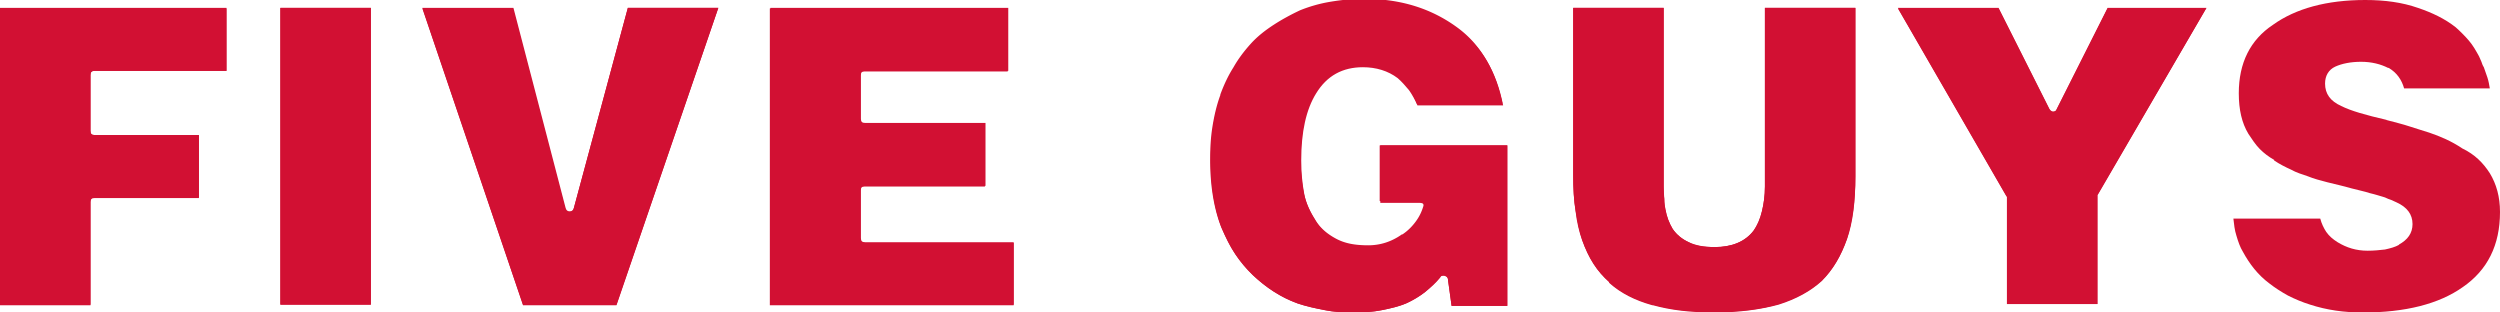 <svg xmlns="http://www.w3.org/2000/svg" fill="none" viewBox="0 0 192 24"><path d="M191.218 13.302c.506.837.782 1.814.782 2.977 0 2.558-.966 4.465-2.853 5.767C187.307 23.349 184.73 24 181.464 24c-1.427 0-2.761-.186-4.049-.605-.598-.186-1.151-.419-1.703-.698-.506-.279-1.012-.605-1.426-.93-.874-.651-1.518-1.488-2.024-2.419-.23-.372-.369-.791-.507-1.256-.138-.419-.184-.884-.23-1.302h6.672c.092.372.276.744.46 1.023.23.326.506.558.874.791.69.419 1.426.651 2.301.651.506 0 .92-.046 1.334-.093.414-.093.782-.186 1.104-.372h-.046c.69-.372 1.058-.884 1.058-1.581 0-.744-.414-1.302-1.242-1.674-.138-.046-.276-.14-.414-.186-.138-.046-.276-.093-.46-.186-.322-.093-.736-.233-1.15-.326-.414-.14-.921-.233-1.427-.372-.644-.186-1.288-.326-1.84-.465s-1.058-.279-1.518-.465c-.414-.14-.875-.279-1.289-.512-.414-.186-.874-.419-1.288-.698v-.046c-.414-.233-.782-.512-1.104-.837-.322-.326-.598-.744-.874-1.163-.506-.837-.737-1.861-.737-3.116 0-2.326.875-4.093 2.623-5.256C176.31.651 178.703 0 181.648 0c1.518 0 2.852.186 4.049.605 1.104.372 2.07.837 2.898 1.488.368.326.736.698 1.012 1.023.322.372.552.791.783 1.209.046.14.138.279.184.419.046.14.092.279.184.419.092.279.184.512.276.791.092.279.138.558.184.837h-6.58c-.184-.651-.552-1.209-1.196-1.581h-.046c-.552-.279-1.242-.465-2.07-.465-.783 0-1.473.14-1.979.372-.506.233-.782.698-.782 1.302 0 .791.414 1.349 1.242 1.721.736.372 1.887.698 3.497 1.07h-.046c.69.186 1.288.326 1.84.512.552.186 1.059.326 1.473.465.828.279 1.702.651 2.53 1.209.966.465 1.611 1.116 2.117 1.907z" fill="#D21033"></path><path d="M169.455.605l-8.328 14.279c0 .046 0 .046-.046.046v8.419h-6.947v-8.232l-.046-.046L145.76.651h7.729l3.911 7.768c.092.14.184.186.276.186.138 0 .23-.046.276-.186l3.911-7.768h7.592V.605z" fill="#D21033"></path><path d="M127.908 16.093c.092.558.276 1.023.552 1.488.322.465.736.791 1.242 1.023.506.233 1.15.372 1.979.372 1.334 0 2.346-.419 2.99-1.256.322-.419.506-.884.644-1.488.138-.558.23-1.209.23-1.907V.605h6.948V13.535c0 1.907-.23 3.488-.644 4.791-.46 1.302-1.058 2.372-1.933 3.209-.874.791-1.978 1.395-3.312 1.814-1.335.419-2.991.605-4.923.605-.921 0-1.795-.046-2.577-.14-.782-.093-1.518-.233-2.162-.419h-.046c-1.335-.372-2.439-.93-3.313-1.721v-.046c-.92-.744-1.61-1.814-2.071-3.209-.23-.651-.368-1.442-.506-2.233-.138-.837-.184-1.721-.184-2.744V.605h6.948v13.721c0 .326 0 .651.046.93 0 .326.046.605.092.837z" fill="#D21033"></path><path d="M115.76 11.164v12.326h-4.278l-.277-2c0-.093-.046-.14-.092-.233-.092-.046-.138-.093-.23-.093-.138 0-.23.046-.276.14-.322.372-.736.744-1.15 1.116-.414.326-.92.651-1.472.884-.552.233-1.151.372-1.841.512-.69.14-1.426.186-2.254.186-.736 0-1.472-.046-2.163-.186-.69-.14-1.38-.279-2.07-.512-1.288-.465-2.393-1.209-3.451-2.186a12.086 12.086 0 01-1.38-1.675c-.414-.605-.736-1.302-1.058-2.046-.552-1.442-.828-3.163-.828-5.116 0-.93.046-1.768.184-2.605.138-.837.322-1.628.598-2.372v-.047c.276-.744.598-1.442 1.012-2.093.368-.651.828-1.256 1.334-1.814.506-.558 1.104-1.023 1.748-1.442.644-.419 1.334-.791 2.025-1.116.69-.279 1.472-.512 2.3-.651.829-.14 1.703-.233 2.623-.233 2.807 0 5.153.744 7.132 2.186 1.794 1.302 2.944 3.256 3.496 5.861h-6.579c-.184-.465-.368-.837-.644-1.163-.23-.326-.552-.651-.874-.93-.737-.558-1.657-.837-2.669-.837-1.61 0-2.807.698-3.589 2-.736 1.256-1.15 2.977-1.15 5.163 0 .977.092 1.814.23 2.558.138.744.46 1.442.874 2.093.368.651.92 1.116 1.611 1.488.69.372 1.472.512 2.484.512.92 0 1.795-.279 2.577-.837h.046c.414-.279.736-.605 1.012-.977s.46-.744.598-1.209c.046-.279-.046-.372-.322-.372h-3.037v-4.279h9.8z" fill="#D21033"></path><path d="M77.849 18.605v4.837H59.123V.651h18.266v4.837H66.393c-.23 0-.322.093-.322.326v3.349c0 .233.092.326.322.326h9.248v4.837h-9.248c-.23 0-.322.093-.322.326v3.674c0 .233.092.326.322.326h11.457v-.046z" fill="#D21033"></path><path d="M55.166.605l-7.822 22.791h-7.178L32.438.605h6.994l4.003 15.349c.046.186.138.279.322.279.184 0 .276-.093.322-.279L48.219.605h6.947z" fill="#D21033"></path><path d="M28.481.605h-6.947v22.791h6.947V.605z" fill="#D21033"></path><path d="M17.392.605V5.442H7.27c-.23 0-.322.093-.322.326v4.279c0 .233.092.326.322.326h8.006v4.837H7.27c-.23 0-.322.093-.322.326v7.907H0V.651h17.392V.605z" fill="#D21033"></path><path d="M169.455.605h-7.592l-3.911 7.768c-.046.14-.138.186-.276.186-.092 0-.184-.046-.276-.186L153.489.605h-7.729l8.328 14.419s0 .047.046.047v8.279h6.947v-8.372l.046-.046L169.455.605z" fill="#D21033"></path><path d="M136.604 23.395c1.334-.419 2.438-1.023 3.312-1.814.829-.837 1.473-1.907 1.933-3.209.46-1.302.644-2.93.644-4.791V.605h-6.948v13.721c0 .698-.092 1.349-.23 1.907-.138.558-.368 1.07-.644 1.488-.644.837-1.656 1.256-2.99 1.256-.829 0-1.519-.093-1.979-.372-.506-.233-.92-.558-1.242-1.023-.276-.465-.46-.977-.552-1.488v.046c-.046-.279-.092-.512-.092-.837 0-.279-.046-.605-.046-.93V.605h-6.948v12.884c0 .977.046 1.907.184 2.744.092.837.276 1.581.506 2.233.507 1.349 1.197 2.419 2.071 3.209v.046c.874.791 1.978 1.349 3.313 1.721h.046c.69.186 1.38.326 2.162.419.782.093 1.656.14 2.577.14 1.886 0 3.542-.233 4.923-.605z" fill="#D21033"></path><path d="M96.207 21.116c1.012.977 2.163 1.721 3.451 2.186.69.233 1.334.372 2.07.512.69.14 1.427.186 2.163.186.828 0 1.564-.046 2.254-.186.69-.14 1.288-.279 1.841-.512.552-.279 1.058-.558 1.472-.884.414-.326.828-.698 1.15-1.116 0-.093.092-.14.276-.14.046 0 .138.046.23.093s.092.14.092.233l.276 2h4.279V11.163h-9.754v4.419h3.037c.276 0 .368.14.322.372-.092.419-.322.837-.598 1.209-.276.372-.644.698-1.012.977h-.046c-.783.558-1.657.837-2.577.837-.966 0-1.794-.186-2.485-.512-.69-.372-1.242-.884-1.61-1.488-.414-.651-.736-1.349-.874-2.093s-.23-1.581-.23-2.558c0-2.186.368-3.907 1.15-5.163.828-1.349 2.025-2 3.589-2 1.012 0 1.932.279 2.668.837.323.279.599.605.875.93.23.326.46.744.644 1.163h6.579c-.506-2.605-1.656-4.558-3.497-5.86C109.964.744 107.572 0 104.811 0c-.92 0-1.794.093-2.623.233-.828.14-1.564.372-2.3.651-.736.326-1.426.651-2.024 1.116-.644.419-1.196.884-1.748 1.442-.506.558-.966 1.163-1.334 1.814-.368.651-.736 1.349-1.012 2.093v.046c-.276.744-.506 1.535-.598 2.372-.138.837-.184 1.721-.184 2.605 0 1.954.276 3.674.828 5.116.322.744.644 1.395 1.058 2.046.368.558.828 1.116 1.334 1.581z" fill="#D21033"></path><path d="M77.85 23.395v-4.791H66.439c-.23 0-.322-.093-.322-.326v-3.675c0-.233.092-.326.322-.326h9.248V9.442h-9.248c-.23 0-.322-.093-.322-.326V5.768c0-.233.092-.326.322-.326h10.996V.605h-18.266v22.791H77.85z" fill="#D21033"></path><path d="M55.166.605H48.219l-4.141 15.349c-.046.233-.184.326-.368.326-.184 0-.276-.093-.322-.279L39.385.651h-6.947l7.73 22.791h7.178L55.166.605z" fill="#D21033"></path><path d="M28.481.605h-6.947v22.791h6.947V.605z" fill="#D21033"></path><path d="M17.392 5.442V.605H0v22.791h6.947v-7.907c0-.233.092-.326.322-.326h8.006v-4.791H7.27c-.23 0-.322-.093-.322-.326v-4.279c0-.233.092-.326.322-.326h10.122z" fill="#D21033"></path></svg>